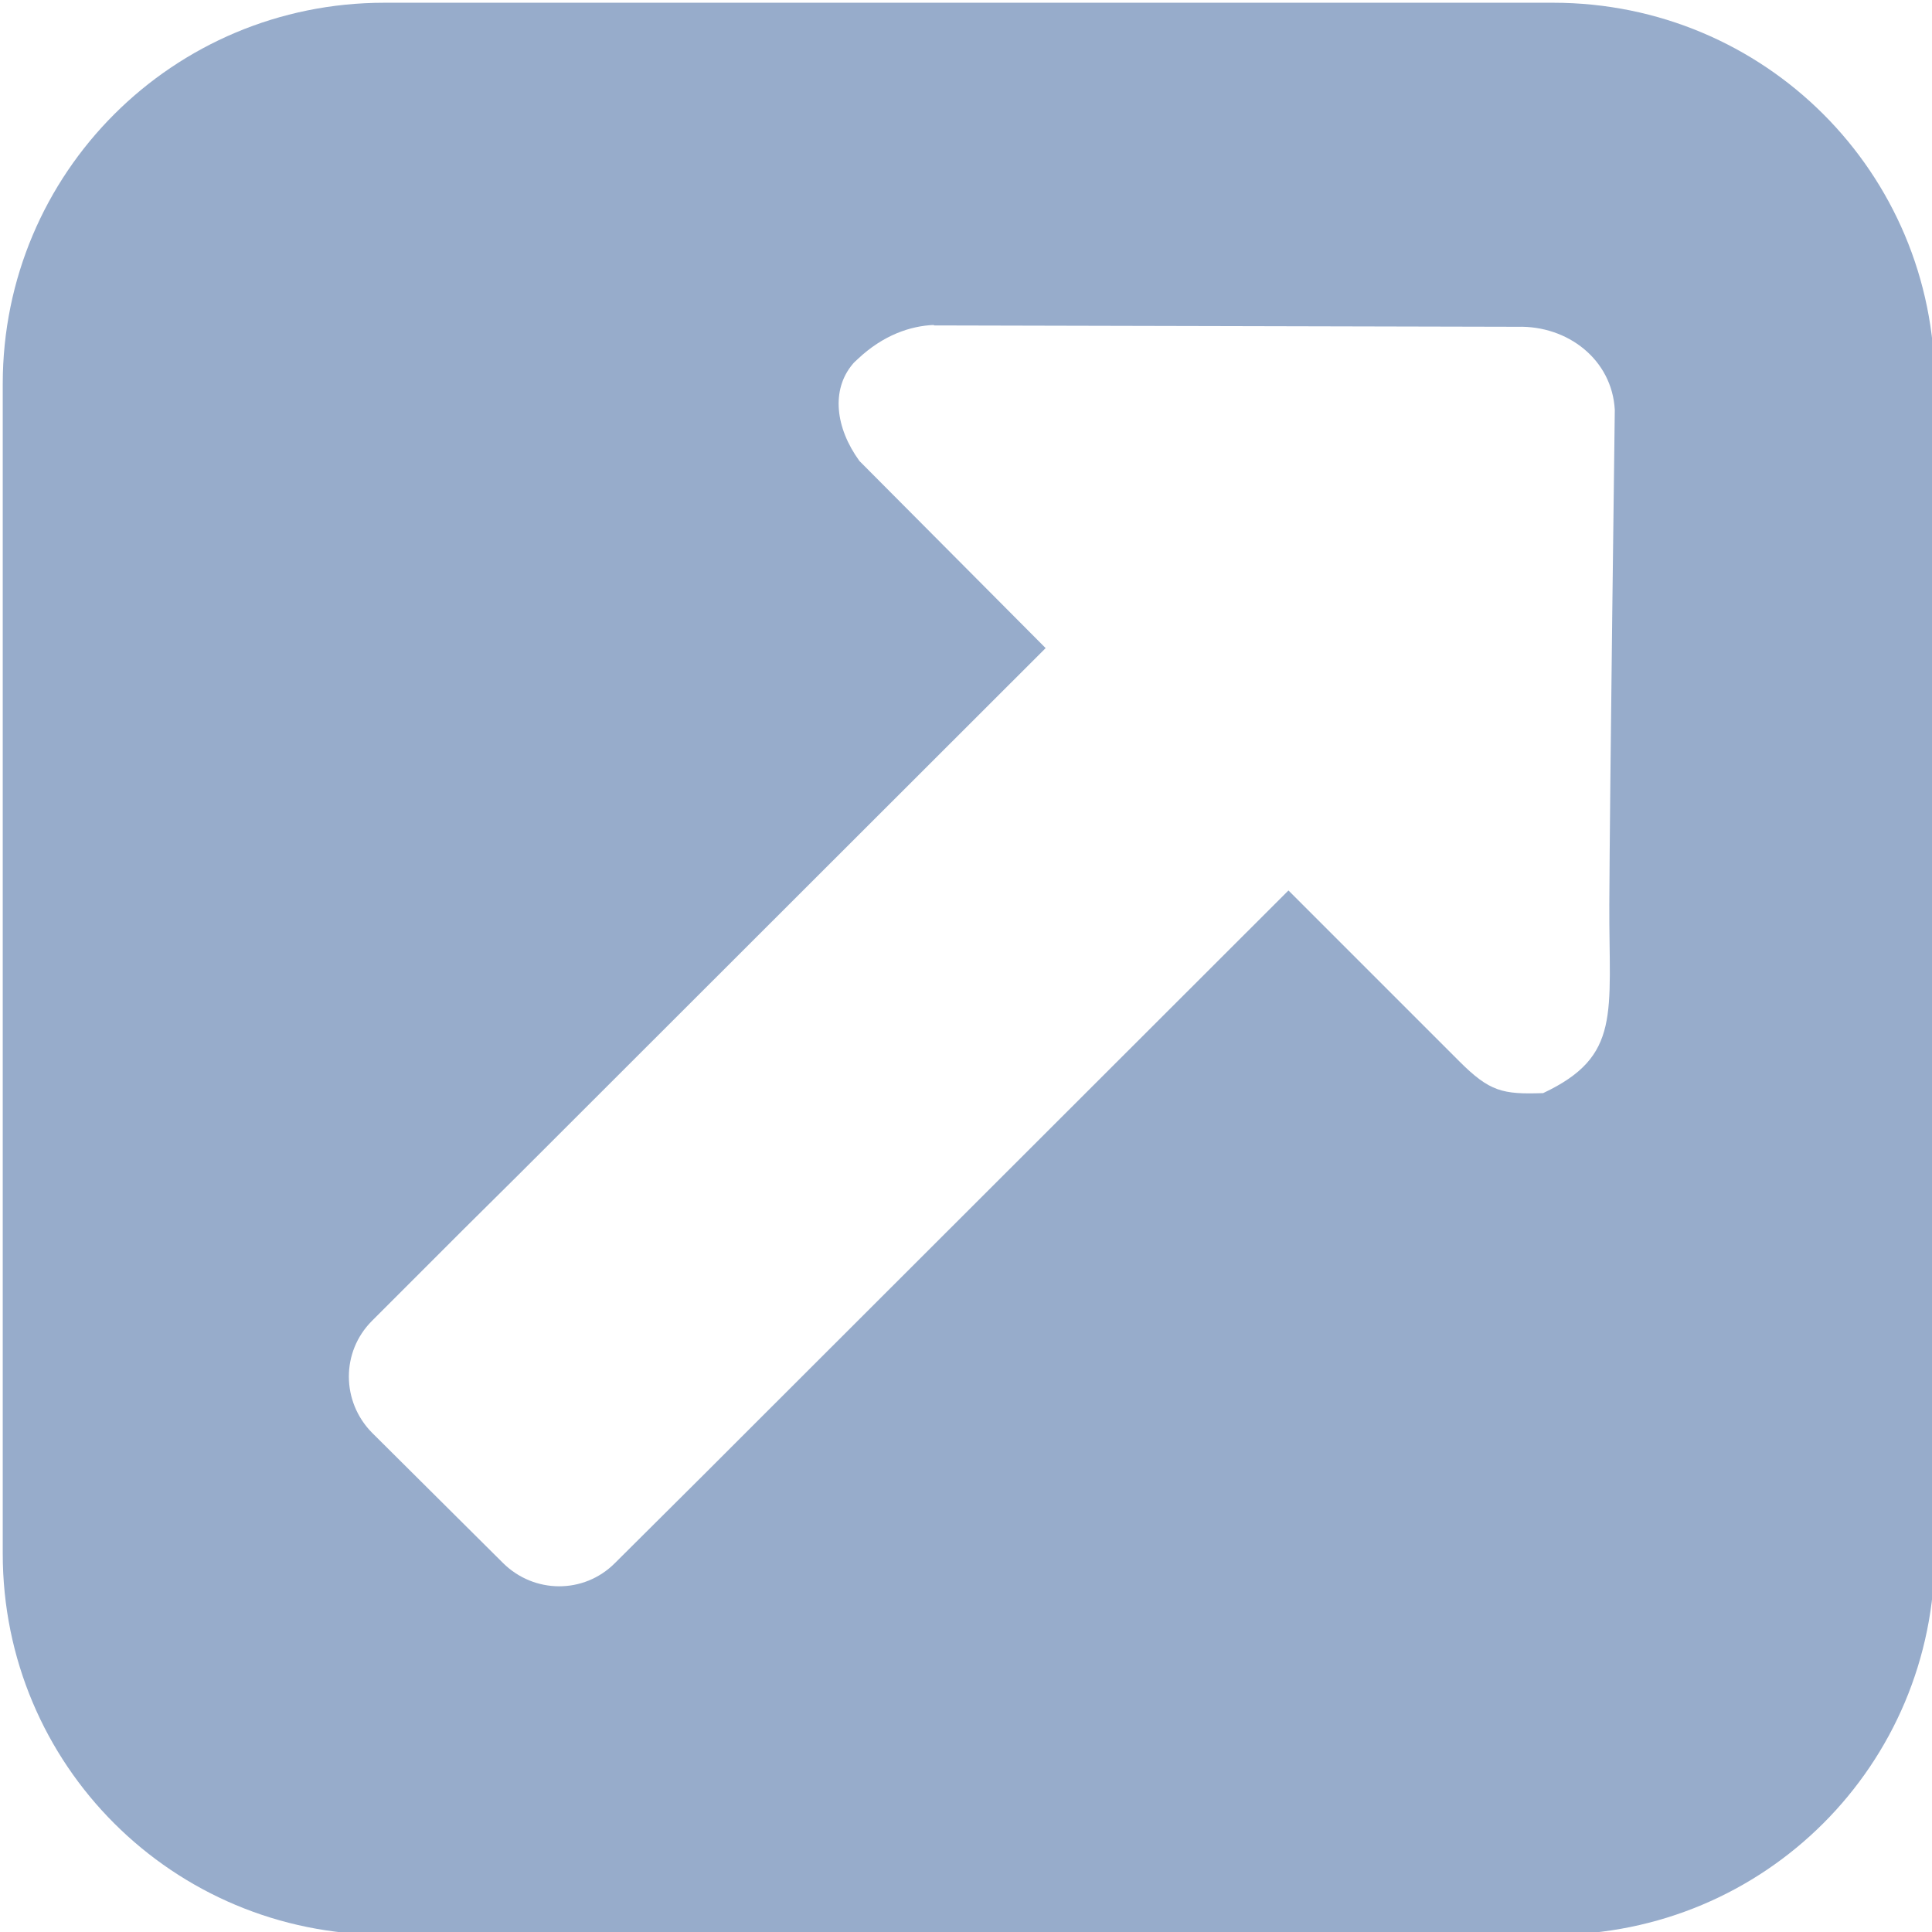 <?xml version="1.0" encoding="UTF-8" standalone="no"?>
<!-- Created with Inkscape (http://www.inkscape.org/) -->

<svg
   width="16"
   height="16"
   viewBox="0 0 4.233 4.233"
   version="1.1"
   id="svg3719"
   inkscape:version="1.1 (c68e22c387, 2021-05-23)"
   sodipodi:docname="Note_Tip.svg"
   xmlns:inkscape="http://www.inkscape.org/namespaces/inkscape"
   xmlns:sodipodi="http://sodipodi.sourceforge.net/DTD/sodipodi-0.dtd"
   xmlns="http://www.w3.org/2000/svg"
   xmlns:svg="http://www.w3.org/2000/svg"
   xmlns:rdf="http://www.w3.org/1999/02/22-rdf-syntax-ns#"
   xmlns:cc="http://creativecommons.org/ns#"
   xmlns:dc="http://purl.org/dc/elements/1.1/">
  <defs
     id="defs3713" />
  <sodipodi:namedview
     id="base"
     pagecolor="#ffffff"
     bordercolor="#666666"
     borderopacity="1.0"
     inkscape:pageopacity="0.0"
     inkscape:pageshadow="2"
     inkscape:zoom="44.944444"
     inkscape:cx="9.0000001"
     inkscape:cy="9.0000001"
     inkscape:document-units="px"
     inkscape:current-layer="layer3"
     showgrid="false"
     units="px"
     inkscape:window-width="1920"
     inkscape:window-height="1017"
     inkscape:window-x="-8"
     inkscape:window-y="112"
     inkscape:window-maximized="1"
     inkscape:pagecheckerboard="0"
     showguides="false"
     inkscape:guide-bbox="true"
     inkscape:snap-to-guides="true">
    <sodipodi:guide
       position="2.92,4.35"
       orientation="0,-1"
       id="guide26470" />
    <sodipodi:guide
       position="0.394,2.749"
       orientation="1,0"
       id="guide26472" />
    <sodipodi:guide
       position="2.679,0.4"
       orientation="0,-1"
       id="guide26476" />
    <sodipodi:guide
       position="3.038,3.691"
       orientation="0,-1"
       id="guide26478" />
    <sodipodi:guide
       position="3.685,2.755"
       orientation="1,0"
       id="guide26480" />
    <sodipodi:guide
       position="2.38,2.699"
       orientation="0,-1"
       id="guide33283" />
    <sodipodi:guide
       position="2.107,1.998"
       orientation="0,-1"
       id="guide33285" />
    <sodipodi:guide
       position="0.95,2.327"
       orientation="1,0"
       id="guide33287" />
  </sodipodi:namedview>
  <g
     inkscape:groupmode="layer"
     id="layer3"
     inkscape:label="Ebene 2">
    <path
       id="rect26504"
       style="fill:#97accb;fill-opacity:1;stroke:none;stroke-width:0.002;stroke-miterlimit:4;stroke-dasharray:none;stroke-opacity:1"
       d="m 0.842,0.006 c -0.463,0 -0.836,0.373 -0.836,0.835 V 3.404 c 0,0.463 0.373,0.835 0.836,0.835 H 3.403 c 0.463,0 0.836,-0.372 0.836,-0.835 V 0.841 c 0,-0.463 -0.373,-0.835 -0.836,-0.835 z M 2.046,0.713 3.325,0.716 c 0.11,-0.003 0.207,0.072 0.213,0.182 0,0 -0.011,0.845 -0.012,1.084 -9.036e-4,0.239 0.027,0.332 -0.145,0.413 C 3.292,2.398 3.264,2.392 3.197,2.325 L 2.823,1.951 1.669,3.104 1.549,3.224 1.347,3.425 c -0.068,0.068 -0.177,0.067 -0.245,-5.54e-4 L 0.815,3.139 C 0.748,3.071 0.747,2.962 0.815,2.894 L 1.016,2.693 1.137,2.573 2.291,1.42 1.883,1.01 c -0.053,-0.073 -0.062,-0.156 -0.015,-0.212 0.003,-0.004 0.007,-0.007 0.011,-0.011 0.056,-0.053 0.116,-0.073 0.167,-0.075 z" />
  </g>
</svg>
